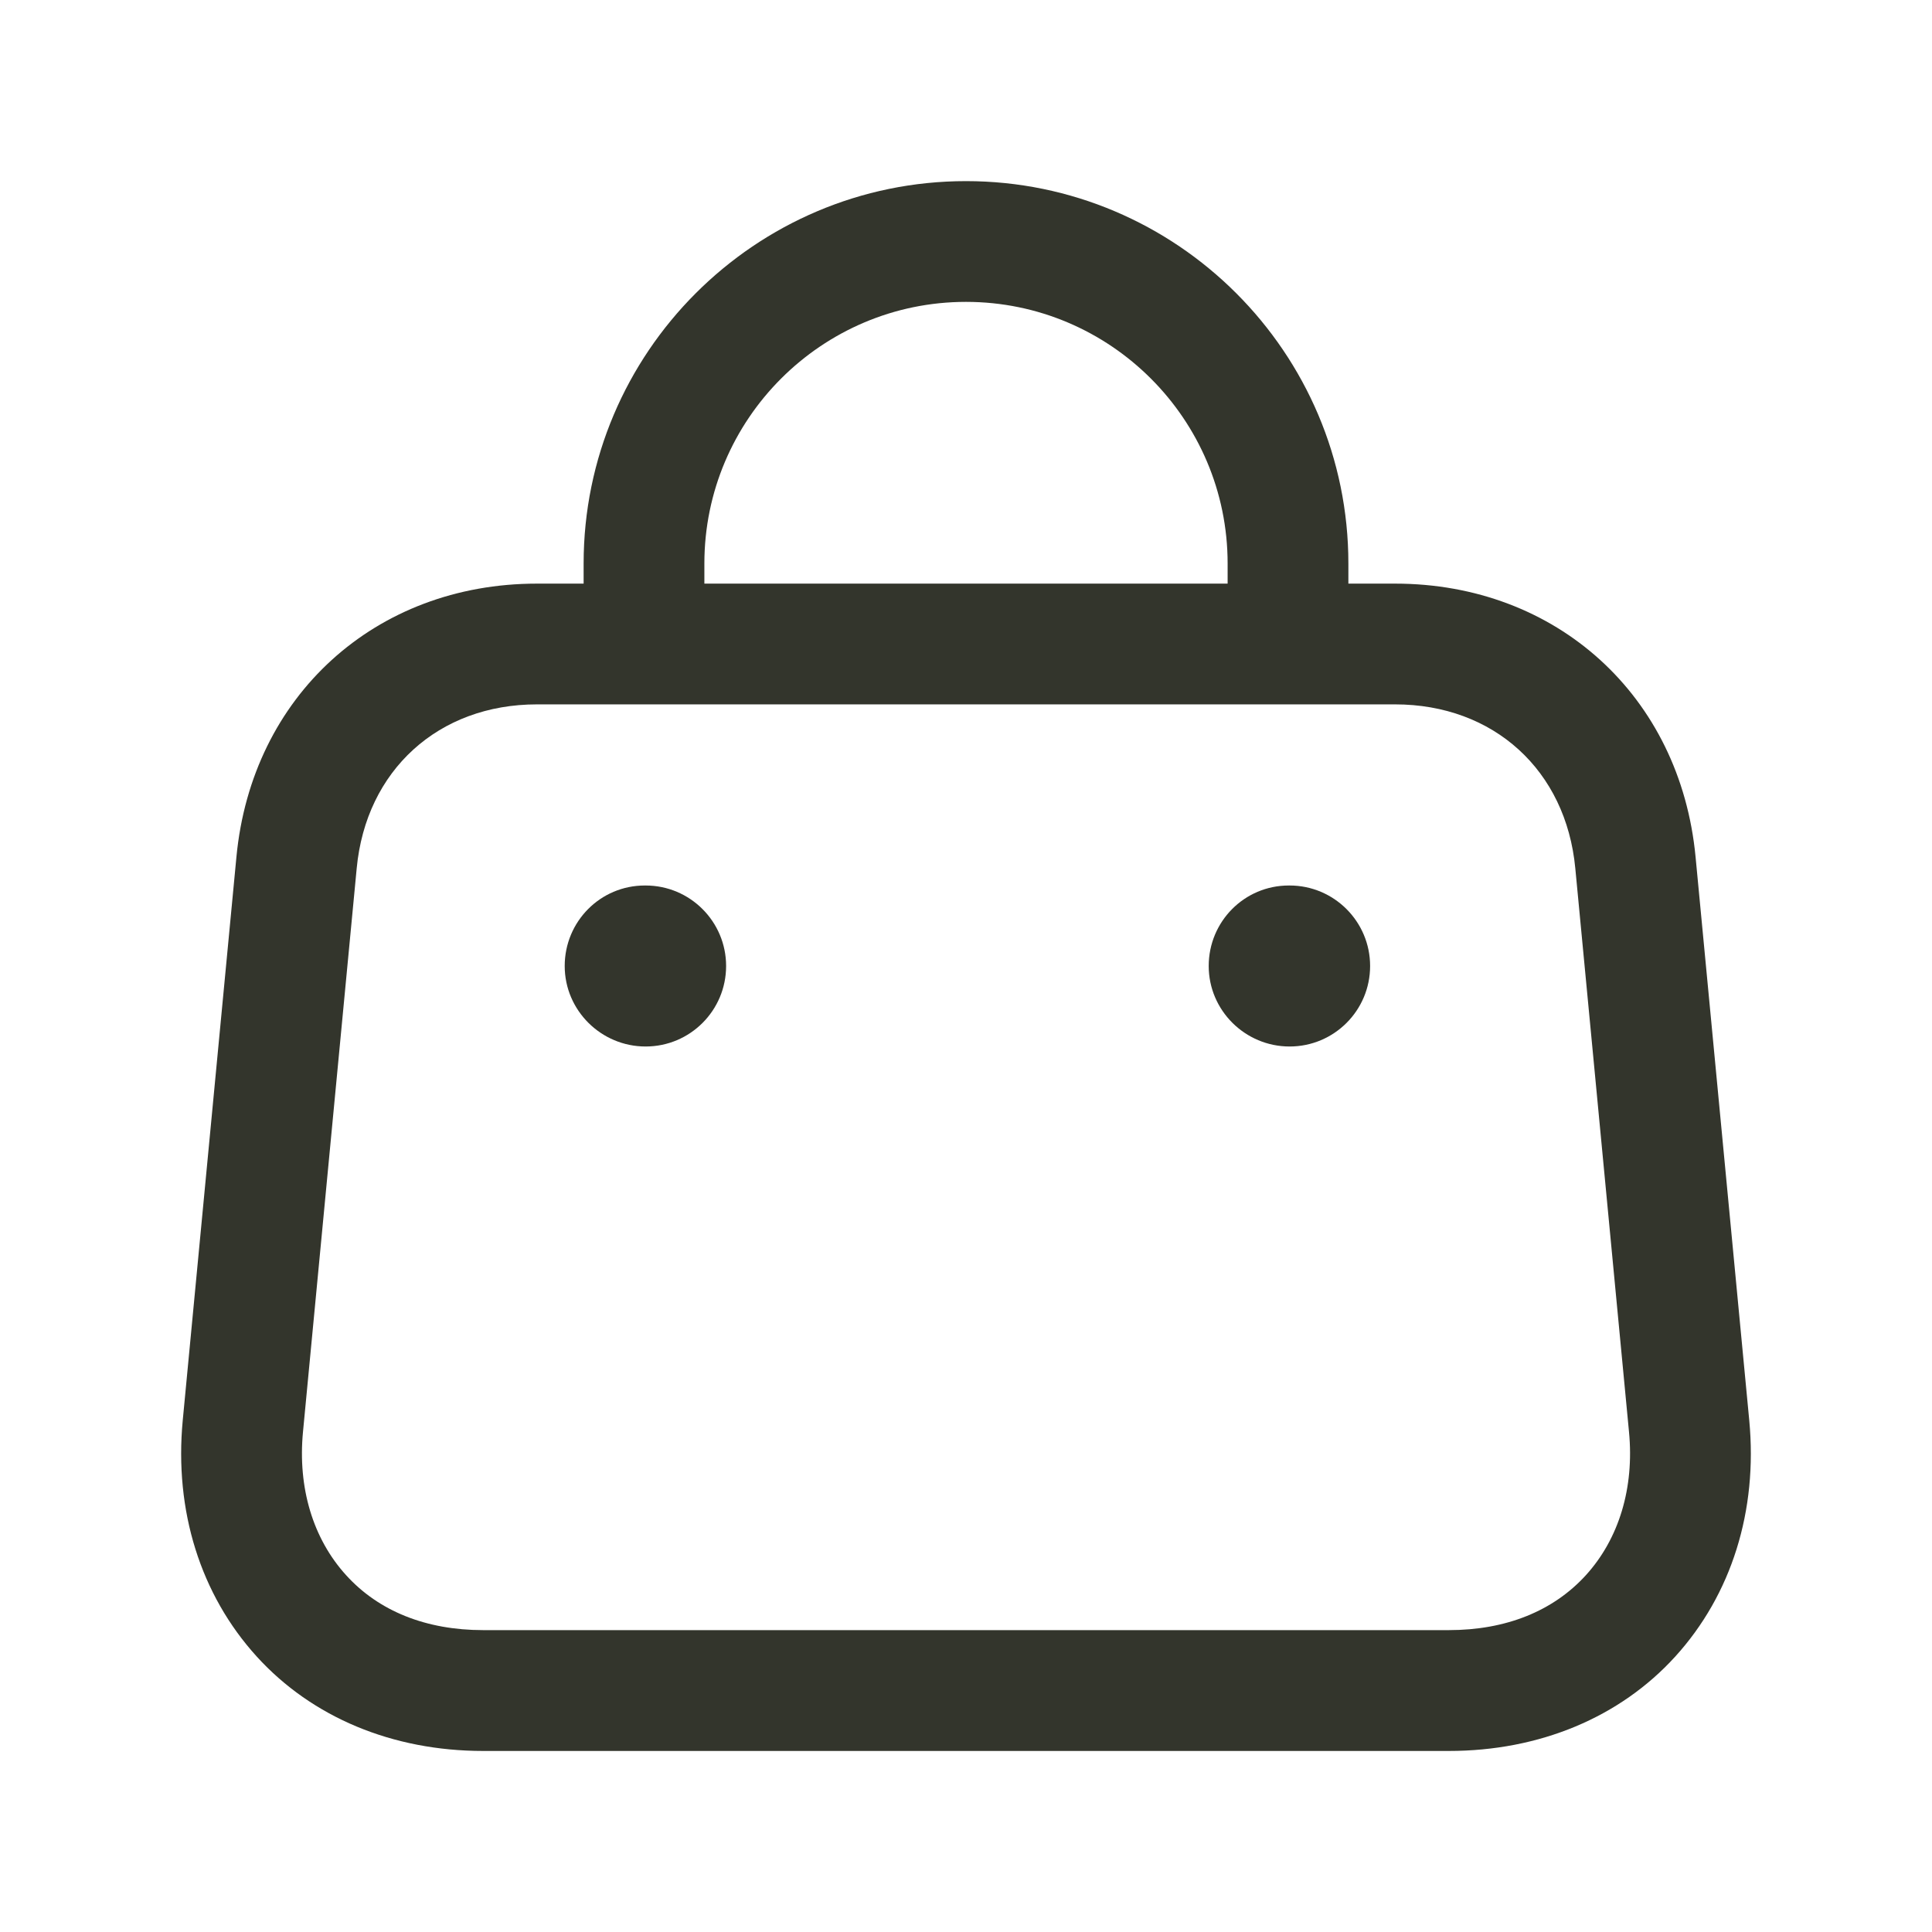 <svg width="24" height="24" viewBox="0 0 24 24" fill="none" xmlns="http://www.w3.org/2000/svg">
<path d="M21.063 10.645C20.873 8.646 19.337 7.25 17.33 7.25H16.75V7C16.75 4.381 14.619 2.25 12 2.25C9.381 2.25 7.25 4.381 7.25 7V7.25H6.67C4.662 7.25 3.127 8.646 2.937 10.645L2.27 17.645C2.164 18.767 2.49 19.809 3.19 20.579C3.878 21.335 4.877 21.751 6.002 21.751H17.998C19.124 21.751 20.123 21.334 20.81 20.579C21.51 19.809 21.836 18.767 21.73 17.646L21.063 10.645ZM8.75 7C8.75 5.208 10.208 3.75 12 3.75C13.792 3.75 15.25 5.208 15.25 7V7.25H8.75V7ZM19.7 19.568C19.294 20.014 18.706 20.25 17.998 20.25H6.002C5.294 20.25 4.705 20.015 4.3 19.568C3.888 19.115 3.697 18.482 3.764 17.786L4.431 10.787C4.546 9.568 5.447 8.75 6.67 8.75H17.33C18.554 8.75 19.454 9.568 19.569 10.787L20.236 17.787C20.303 18.482 20.112 19.115 19.7 19.568ZM9.02 12C9.02 12.552 8.573 13 8.02 13C7.468 13 7.015 12.552 7.015 12C7.015 11.448 7.458 11 8.01 11H8.02C8.572 11 9.02 11.448 9.02 12ZM17.02 12C17.02 12.552 16.573 13 16.02 13C15.468 13 15.015 12.552 15.015 12C15.015 11.448 15.458 11 16.01 11H16.02C16.572 11 17.02 11.448 17.02 12Z" fill="#33352C"/>
</svg>